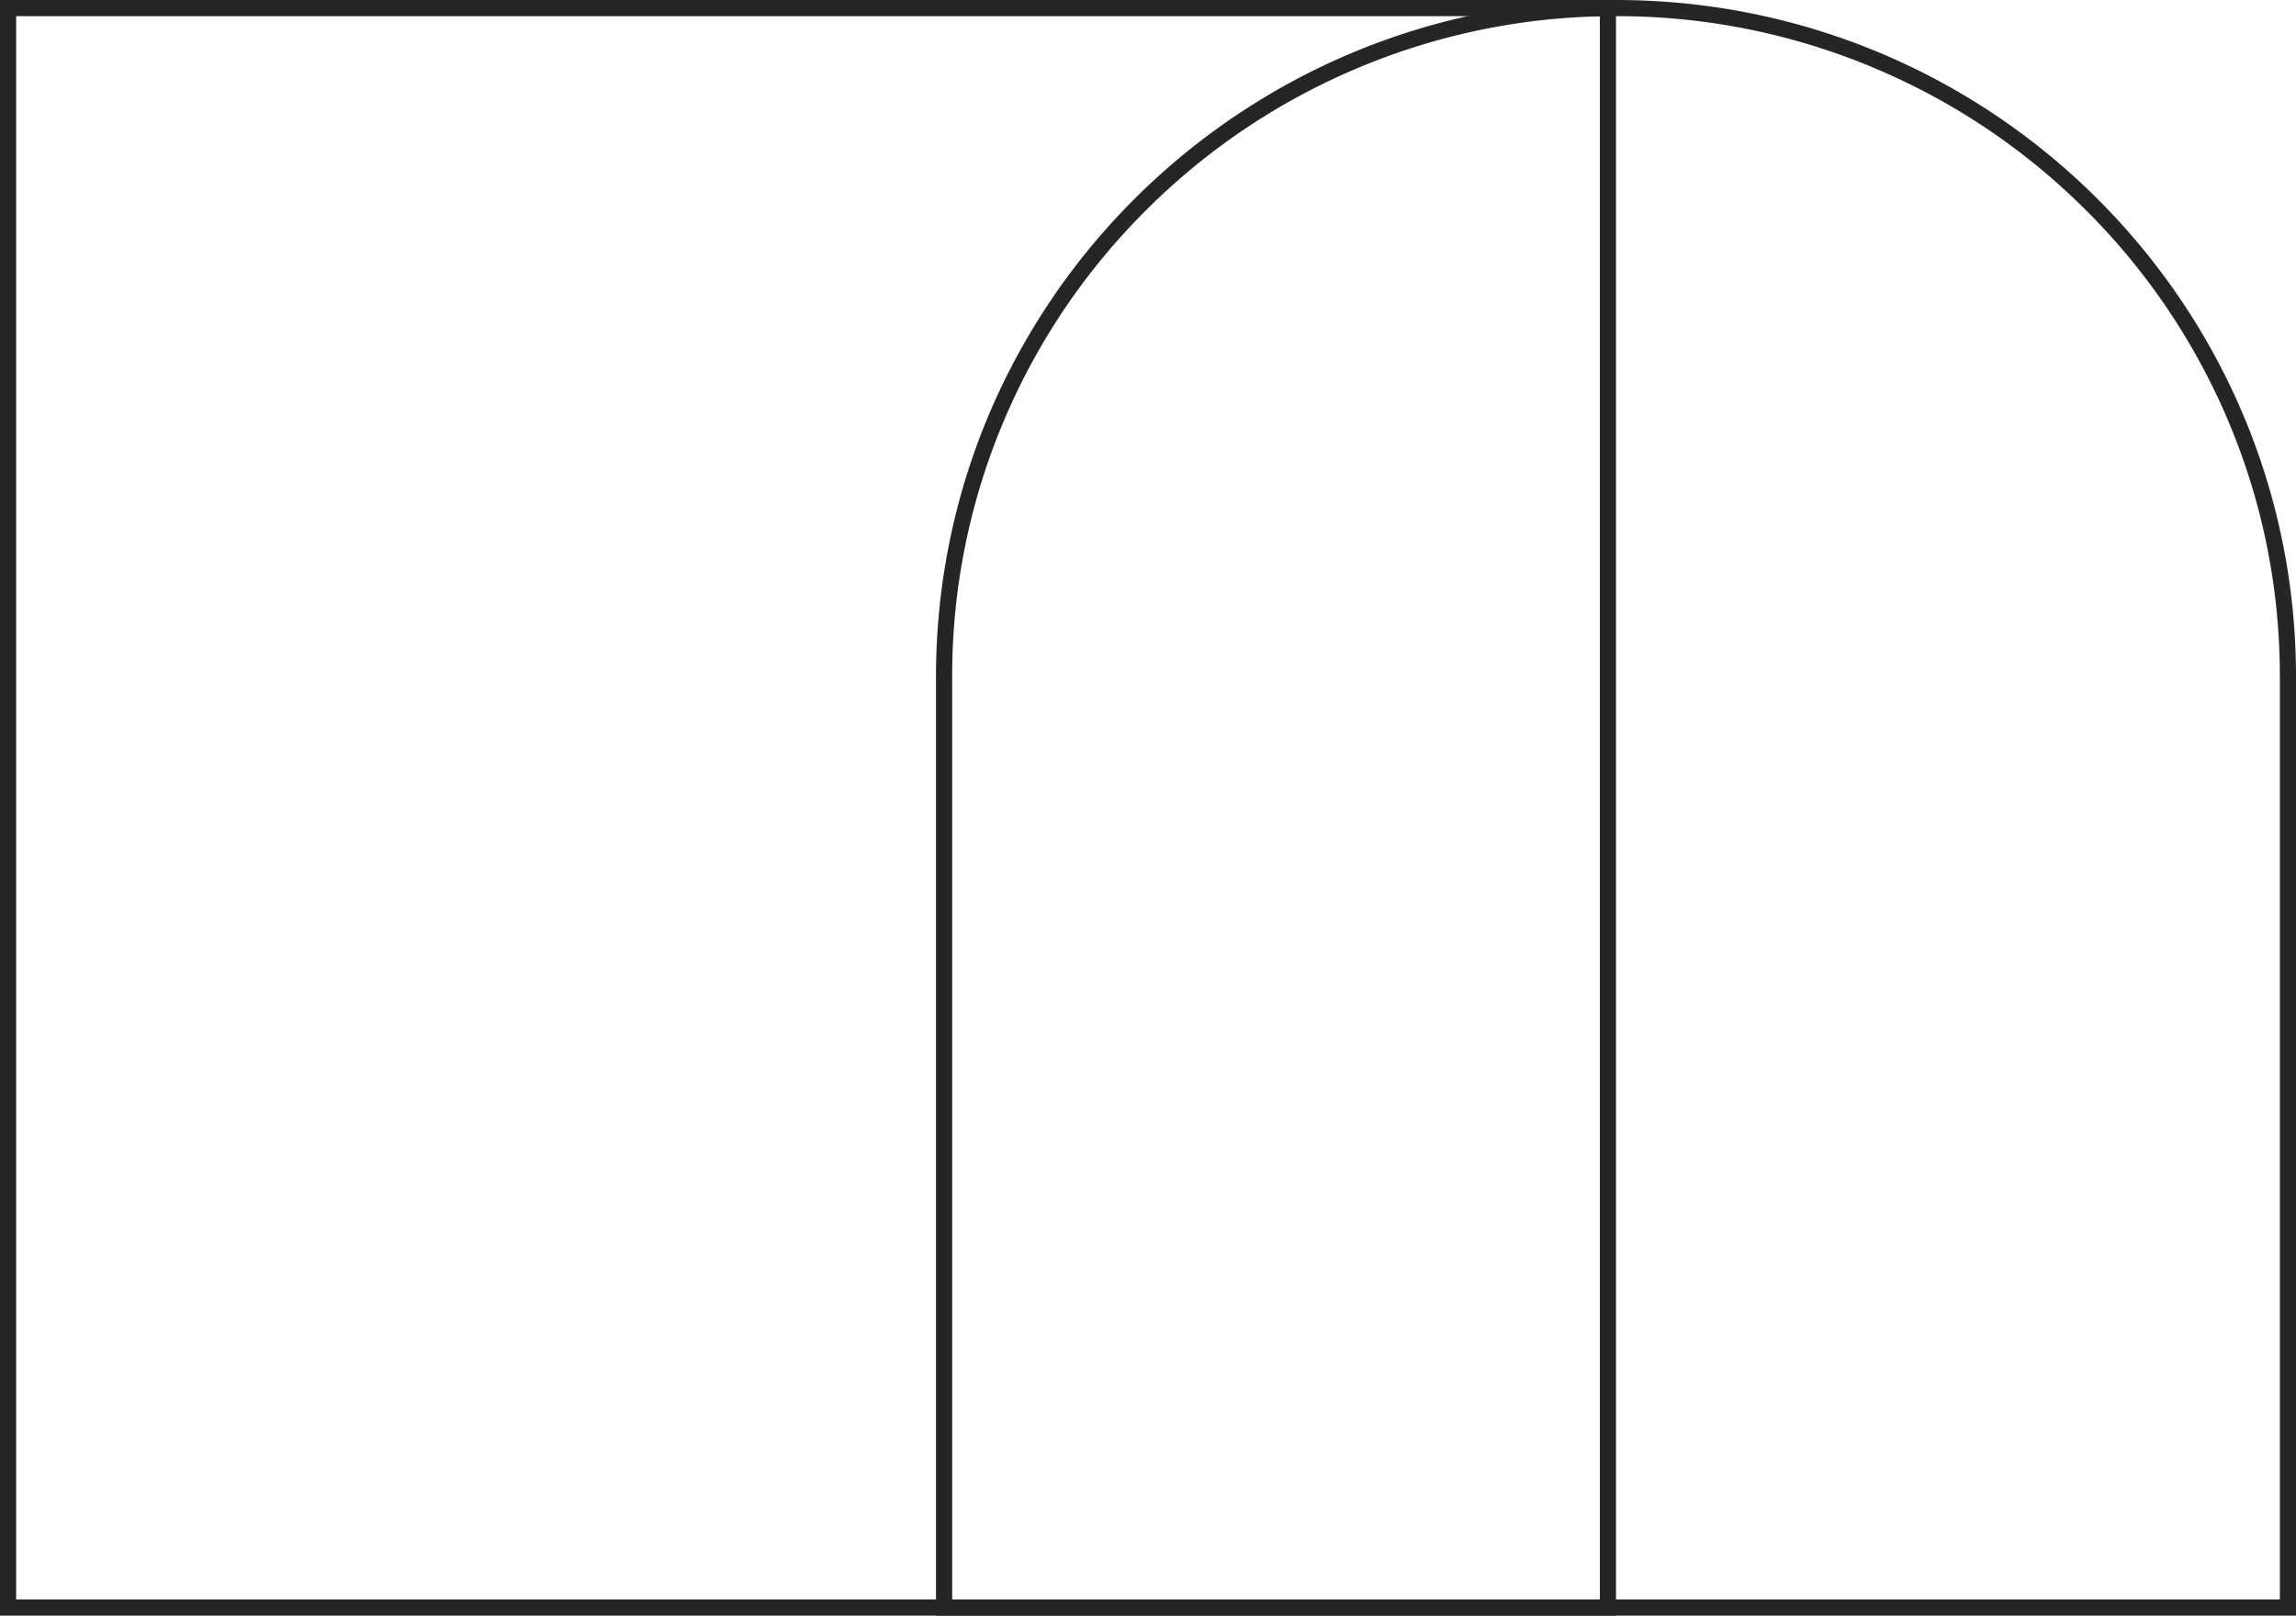 <svg xmlns="http://www.w3.org/2000/svg" width="142.079" height="100"><g data-name="Group 898"><g data-name="Group 474"><g data-name="Group 667"><g data-name="Rectangle 13" fill="none" stroke="#252525"><path d="M0 .001h100v100H0z" stroke="none"/><path d="M.5.501h99v99H.5z"/></g></g></g><g data-name="Path 6749" fill="none"><path d="M100 0a41.986 41.986 0 00-42.084 41.892V100h84.159V41.892A41.986 41.986 0 00100 0z"/><path d="M100 1a40.983 40.983 0 00-15.99 3.214 40.955 40.955 0 00-13.058 8.765 40.747 40.747 0 00-8.803 12.998 40.476 40.476 0 00-3.227 15.915V99h82.159V41.892c0-5.52-1.086-10.875-3.228-15.915a40.746 40.746 0 00-8.803-12.998 40.954 40.954 0 00-13.058-8.765A40.983 40.983 0 00100.001 1m0-1c23.24 0 42.079 18.756 42.079 41.892V100H57.92V41.892C57.92 18.756 76.76 0 100 0z" fill="#252525"/></g></g></svg>